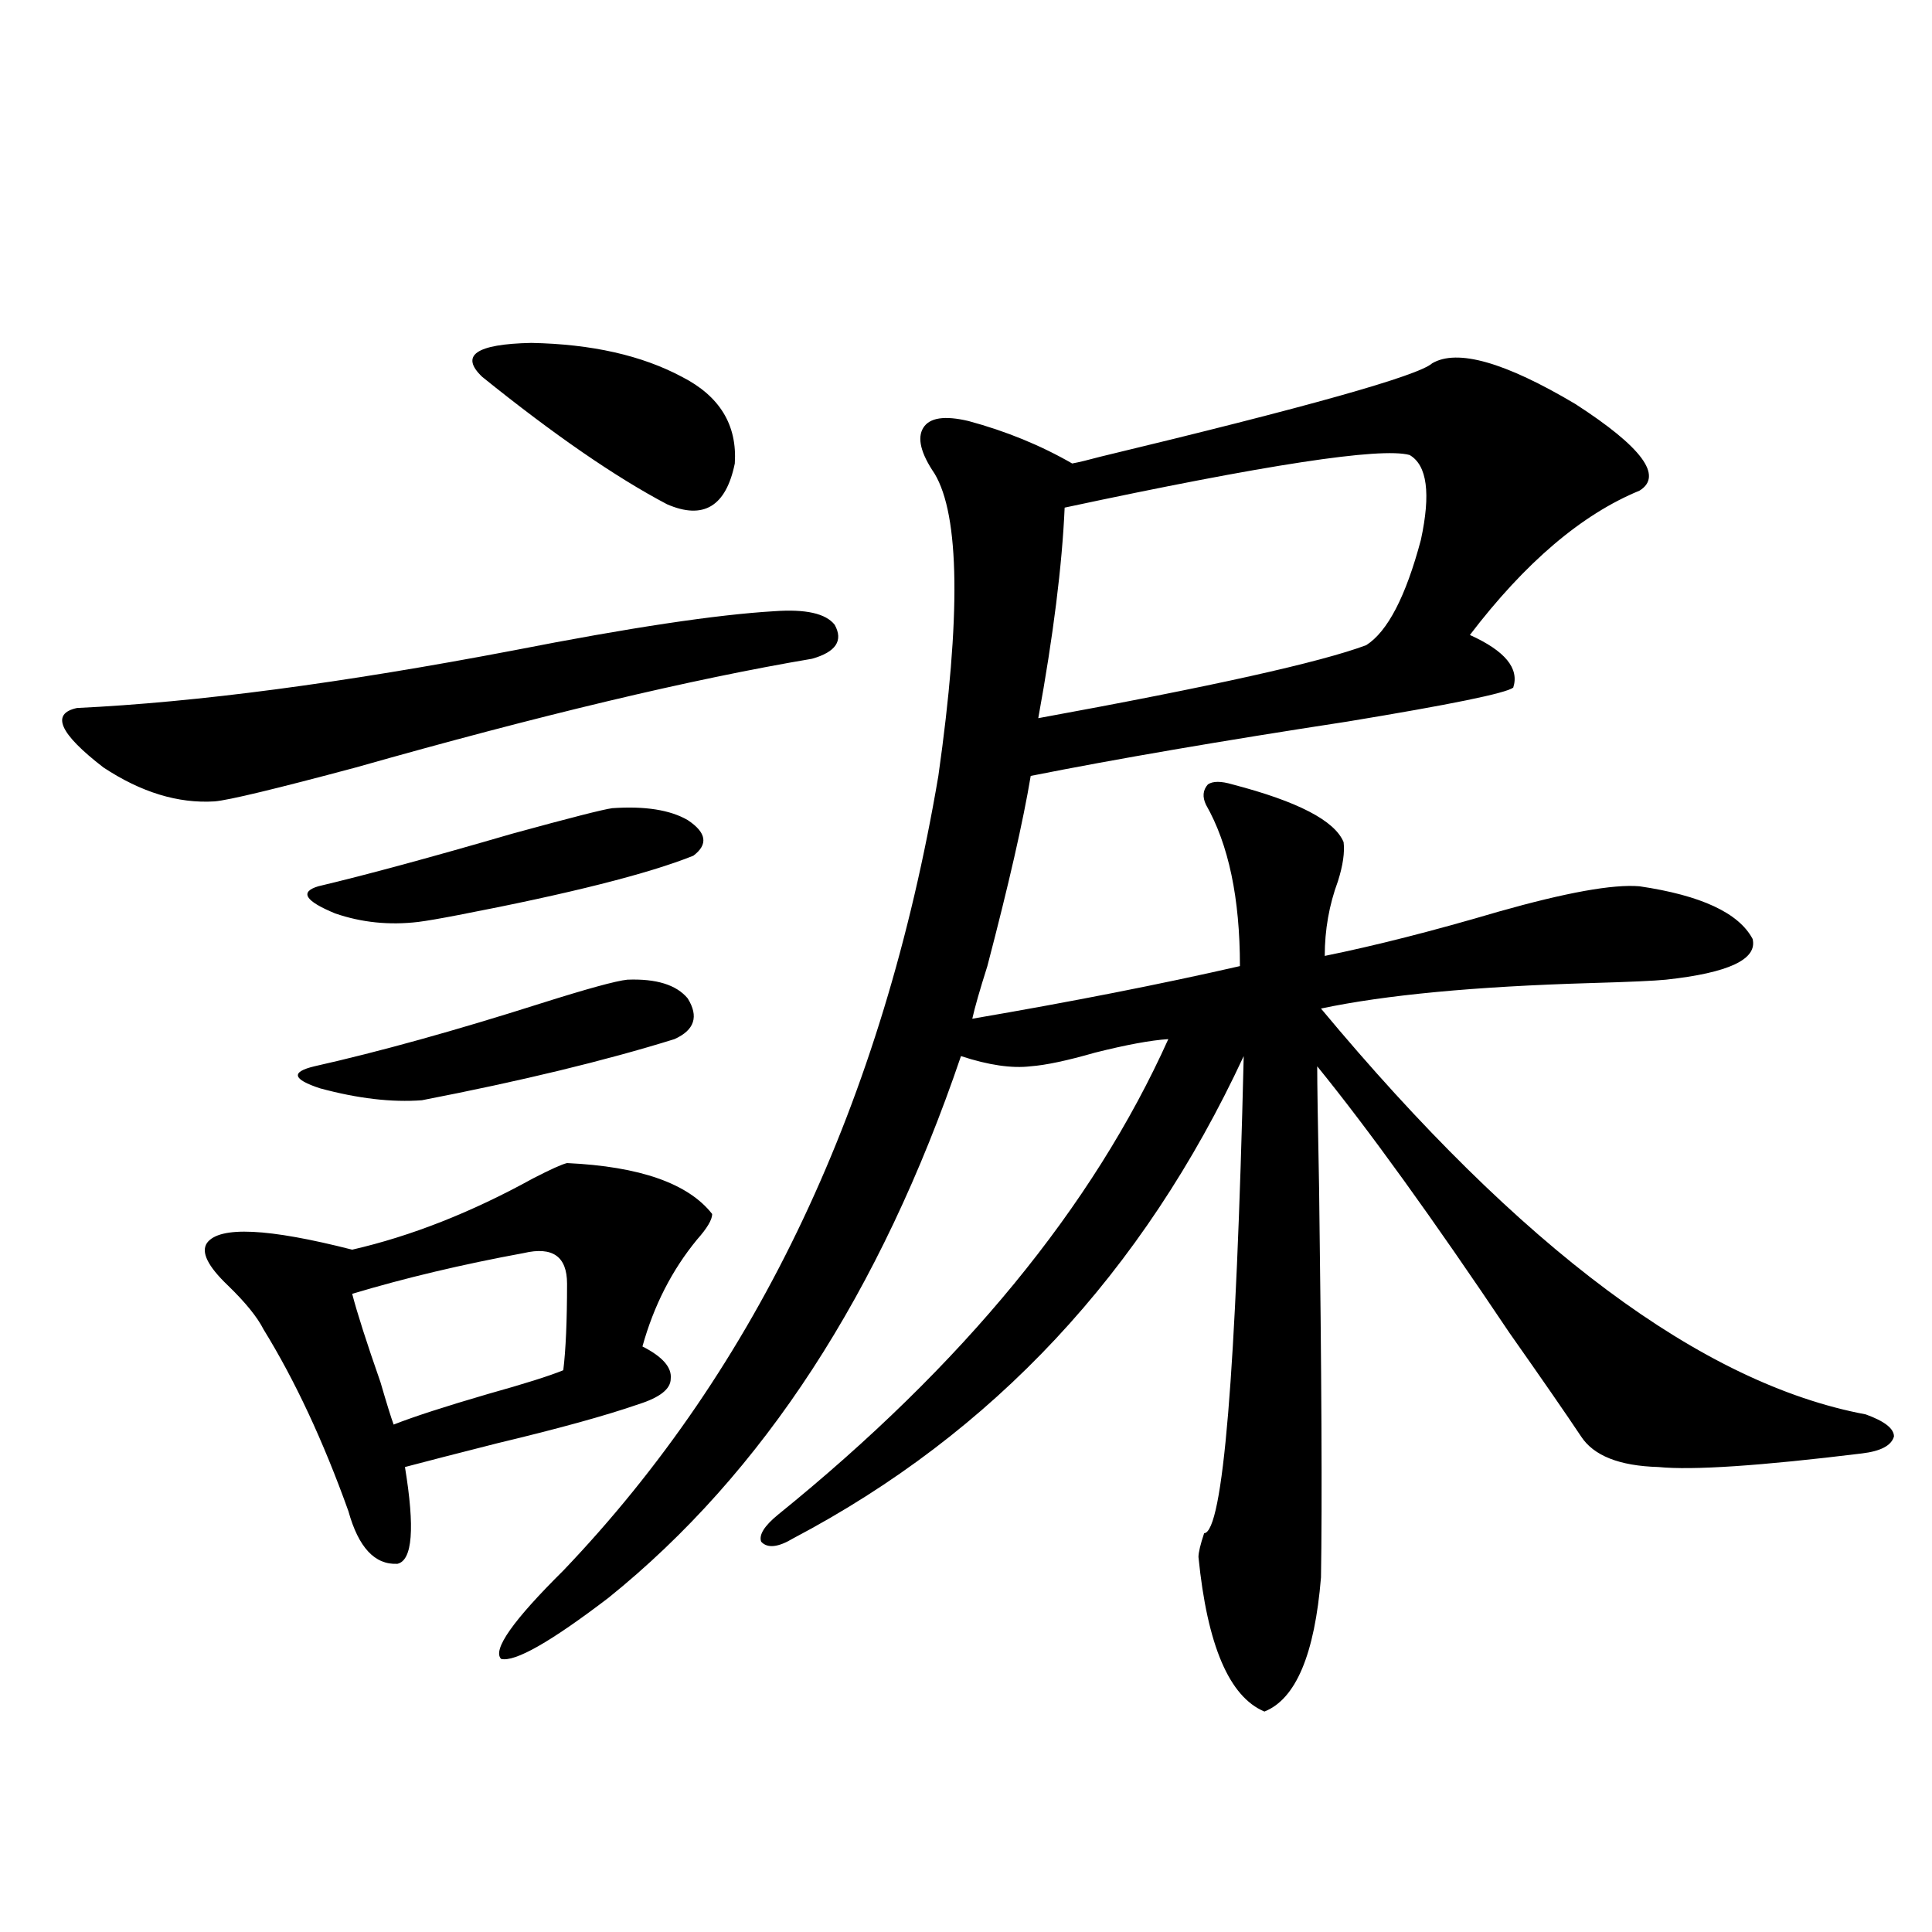 <?xml version="1.0" encoding="utf-8"?>
<!-- Generator: Adobe Illustrator 16.0.0, SVG Export Plug-In . SVG Version: 6.00 Build 0)  -->
<!DOCTYPE svg PUBLIC "-//W3C//DTD SVG 1.1//EN" "http://www.w3.org/Graphics/SVG/1.1/DTD/svg11.dtd">
<svg version="1.1" id="图层_1" xmlns="http://www.w3.org/2000/svg" xmlns:xlink="http://www.w3.org/1999/xlink" x="0px" y="0px"
	 width="1000px" height="1000px" viewBox="0 0 1000 1000" enable-background="new 0 0 1000 1000" xml:space="preserve">
<path d="M400.819,316.359c16.25-1.167,26.661,1.182,31.219,7.031c4.543,8.213,0.641,14.063-11.707,17.578
	c-62.438,10.547-141.14,29.307-236.092,56.25c-41.63,11.138-66.02,17.002-73.169,17.578c-18.871,1.182-38.048-4.683-57.56-17.578
	c-22.773-17.578-27.316-27.822-13.658-30.762c61.782-2.925,137.223-12.881,226.336-29.883
	C326.02,324.86,370.896,318.117,400.819,316.359z M293.505,602.004c37.713,1.758,62.758,10.547,75.12,26.367
	c0,2.939-2.606,7.334-7.805,13.184c-13.018,15.82-22.438,34.277-28.292,55.371c10.396,5.273,15.274,10.85,14.634,16.699
	c0,5.273-5.533,9.668-16.585,13.184c-16.92,5.864-41.31,12.607-73.169,20.215c-20.822,5.273-36.752,9.38-47.804,12.305
	c5.198,31.641,3.902,48.34-3.902,50.098c-11.707,0.591-20.167-8.486-25.365-27.246c-13.018-36.323-27.651-67.676-43.901-94.043
	c-3.262-6.44-9.436-14.063-18.536-22.852c-10.411-9.956-13.993-17.275-10.731-21.973c6.494-8.789,31.539-7.607,75.12,3.516
	c30.563-7.031,61.782-19.336,93.656-36.914C285.045,605.231,290.898,602.595,293.505,602.004z M324.724,507.082
	c14.954-0.576,25.365,2.637,31.219,9.668c5.854,9.38,3.567,16.411-6.829,21.094c-35.776,11.138-79.357,21.685-130.729,31.641
	c-15.609,1.182-33.17-0.879-52.682-6.152c-14.313-4.683-15.289-8.486-2.927-11.426c33.811-7.607,72.834-18.457,117.07-32.52
	C303.901,511.779,318.87,507.673,324.724,507.082z M316.919,418.313c16.905-1.167,29.908,0.879,39.023,6.152
	c9.756,6.455,10.731,12.607,2.927,18.457c-23.414,9.38-64.068,19.639-121.948,30.762c-9.115,1.758-15.944,2.939-20.487,3.516
	c-14.969,1.758-29.268,0.303-42.926-4.395c-15.609-6.44-18.536-11.123-8.78-14.063c24.71-5.85,58.2-14.941,100.485-27.246
	C295.121,423.298,312.361,418.903,316.919,418.313z M271.066,648.586c-31.874,5.864-61.462,12.896-88.778,21.094
	c2.592,9.971,7.47,25.2,14.634,45.703c3.247,11.138,5.519,18.457,6.829,21.973c10.396-4.092,26.661-9.365,48.779-15.82
	c18.856-5.273,31.859-9.365,39.023-12.305c1.296-10.547,1.951-25.488,1.951-44.824C293.505,650.344,286.021,645.07,271.066,648.586z
	 M249.604,195.07c-11.707-11.123-3.262-16.987,25.365-17.578c31.219,0.591,57.225,6.455,78.047,17.578
	c19.512,9.971,28.612,24.912,27.316,44.824c-4.558,22.275-16.265,29.307-35.121,21.094
	C318.535,246.926,286.676,224.953,249.604,195.07z M402.771,783.938c95.607-77.344,162.923-159.37,201.946-246.094
	c-9.115,0.591-21.798,2.939-38.048,7.031c-14.313,4.106-25.365,6.455-33.17,7.031c-9.756,1.182-21.798-0.576-36.097-5.273
	c-41.63,122.471-102.437,215.923-182.435,280.371c-29.923,22.852-48.459,33.398-55.608,31.641
	c-4.558-4.696,6.174-19.926,32.194-45.703c100.806-105.469,165.515-242.578,194.142-411.328
	c11.707-82.617,11.052-134.761-1.951-156.445c-7.164-10.547-9.115-18.457-5.854-23.73c3.247-5.273,11.052-6.44,23.414-3.516
	c19.512,5.273,37.393,12.607,53.657,21.973c3.247-0.576,8.125-1.758,14.634-3.516c107.314-25.776,164.539-41.885,171.703-48.34
	c13.003-7.607,37.713-0.576,74.145,21.094c34.466,22.275,45.518,37.217,33.17,44.824c-29.923,12.305-59.19,37.217-87.803,74.707
	c18.201,8.213,25.686,17.29,22.438,27.246c-3.902,2.939-32.529,8.789-85.852,17.578c-65.044,9.971-119.677,19.336-163.898,28.125
	c-3.902,23.442-11.387,56.25-22.438,98.438c-3.902,12.305-6.509,21.396-7.805,27.246c51.371-8.789,97.559-17.866,138.533-27.246
	c0-35.156-5.854-62.979-17.561-83.496c-1.951-4.092-1.631-7.607,0.976-10.547c2.592-1.758,6.829-1.758,12.683,0
	c33.811,8.789,53.002,18.76,57.56,29.883c0.641,5.273-0.335,12.017-2.927,20.215c-4.558,12.305-6.829,25.2-6.829,38.672
	c26.006-5.273,55.929-12.881,89.754-22.852c35.121-9.956,59.511-14.351,73.169-13.184c31.859,4.697,51.371,13.774,58.535,27.246
	c2.592,10.547-12.362,17.578-44.877,21.094c-5.854,0.591-18.871,1.182-39.023,1.758c-59.846,1.758-106.339,6.152-139.509,13.184
	c103.412,124.229,197.389,194.238,281.944,210.059c9.756,3.516,14.634,7.334,14.634,11.426c-1.311,4.697-6.829,7.622-16.585,8.789
	c-52.682,6.455-87.803,8.789-105.363,7.031c-20.167-0.576-33.505-5.85-39.999-15.82c-7.805-11.714-20.167-29.58-37.072-53.613
	c-39.679-59.175-72.849-105.166-99.51-137.988c0,8.789,0.32,29.883,0.976,63.281c1.296,96.104,1.616,163.188,0.976,201.27
	c-3.262,39.84-13.018,62.979-29.268,69.434c-18.216-7.621-29.603-34.277-34.146-79.98c0-2.334,0.976-6.44,2.927-12.305
	c9.756-0.576,16.585-82.905,20.487-246.973C591.699,658.557,513.987,741.75,410.575,796.242c-7.805,4.697-13.338,5.273-16.585,1.758
	C392.68,794.484,395.606,789.802,402.771,783.938z M729.592,235.5c-14.969-4.092-74.479,4.985-178.532,27.246
	c-1.311,29.883-5.854,66.221-13.658,108.984c89.754-16.396,146.338-29.004,169.752-37.793c11.052-7.031,20.487-25.186,28.292-54.492
	C740.644,255.427,738.692,240.773,729.592,235.5z"/>
</svg>

